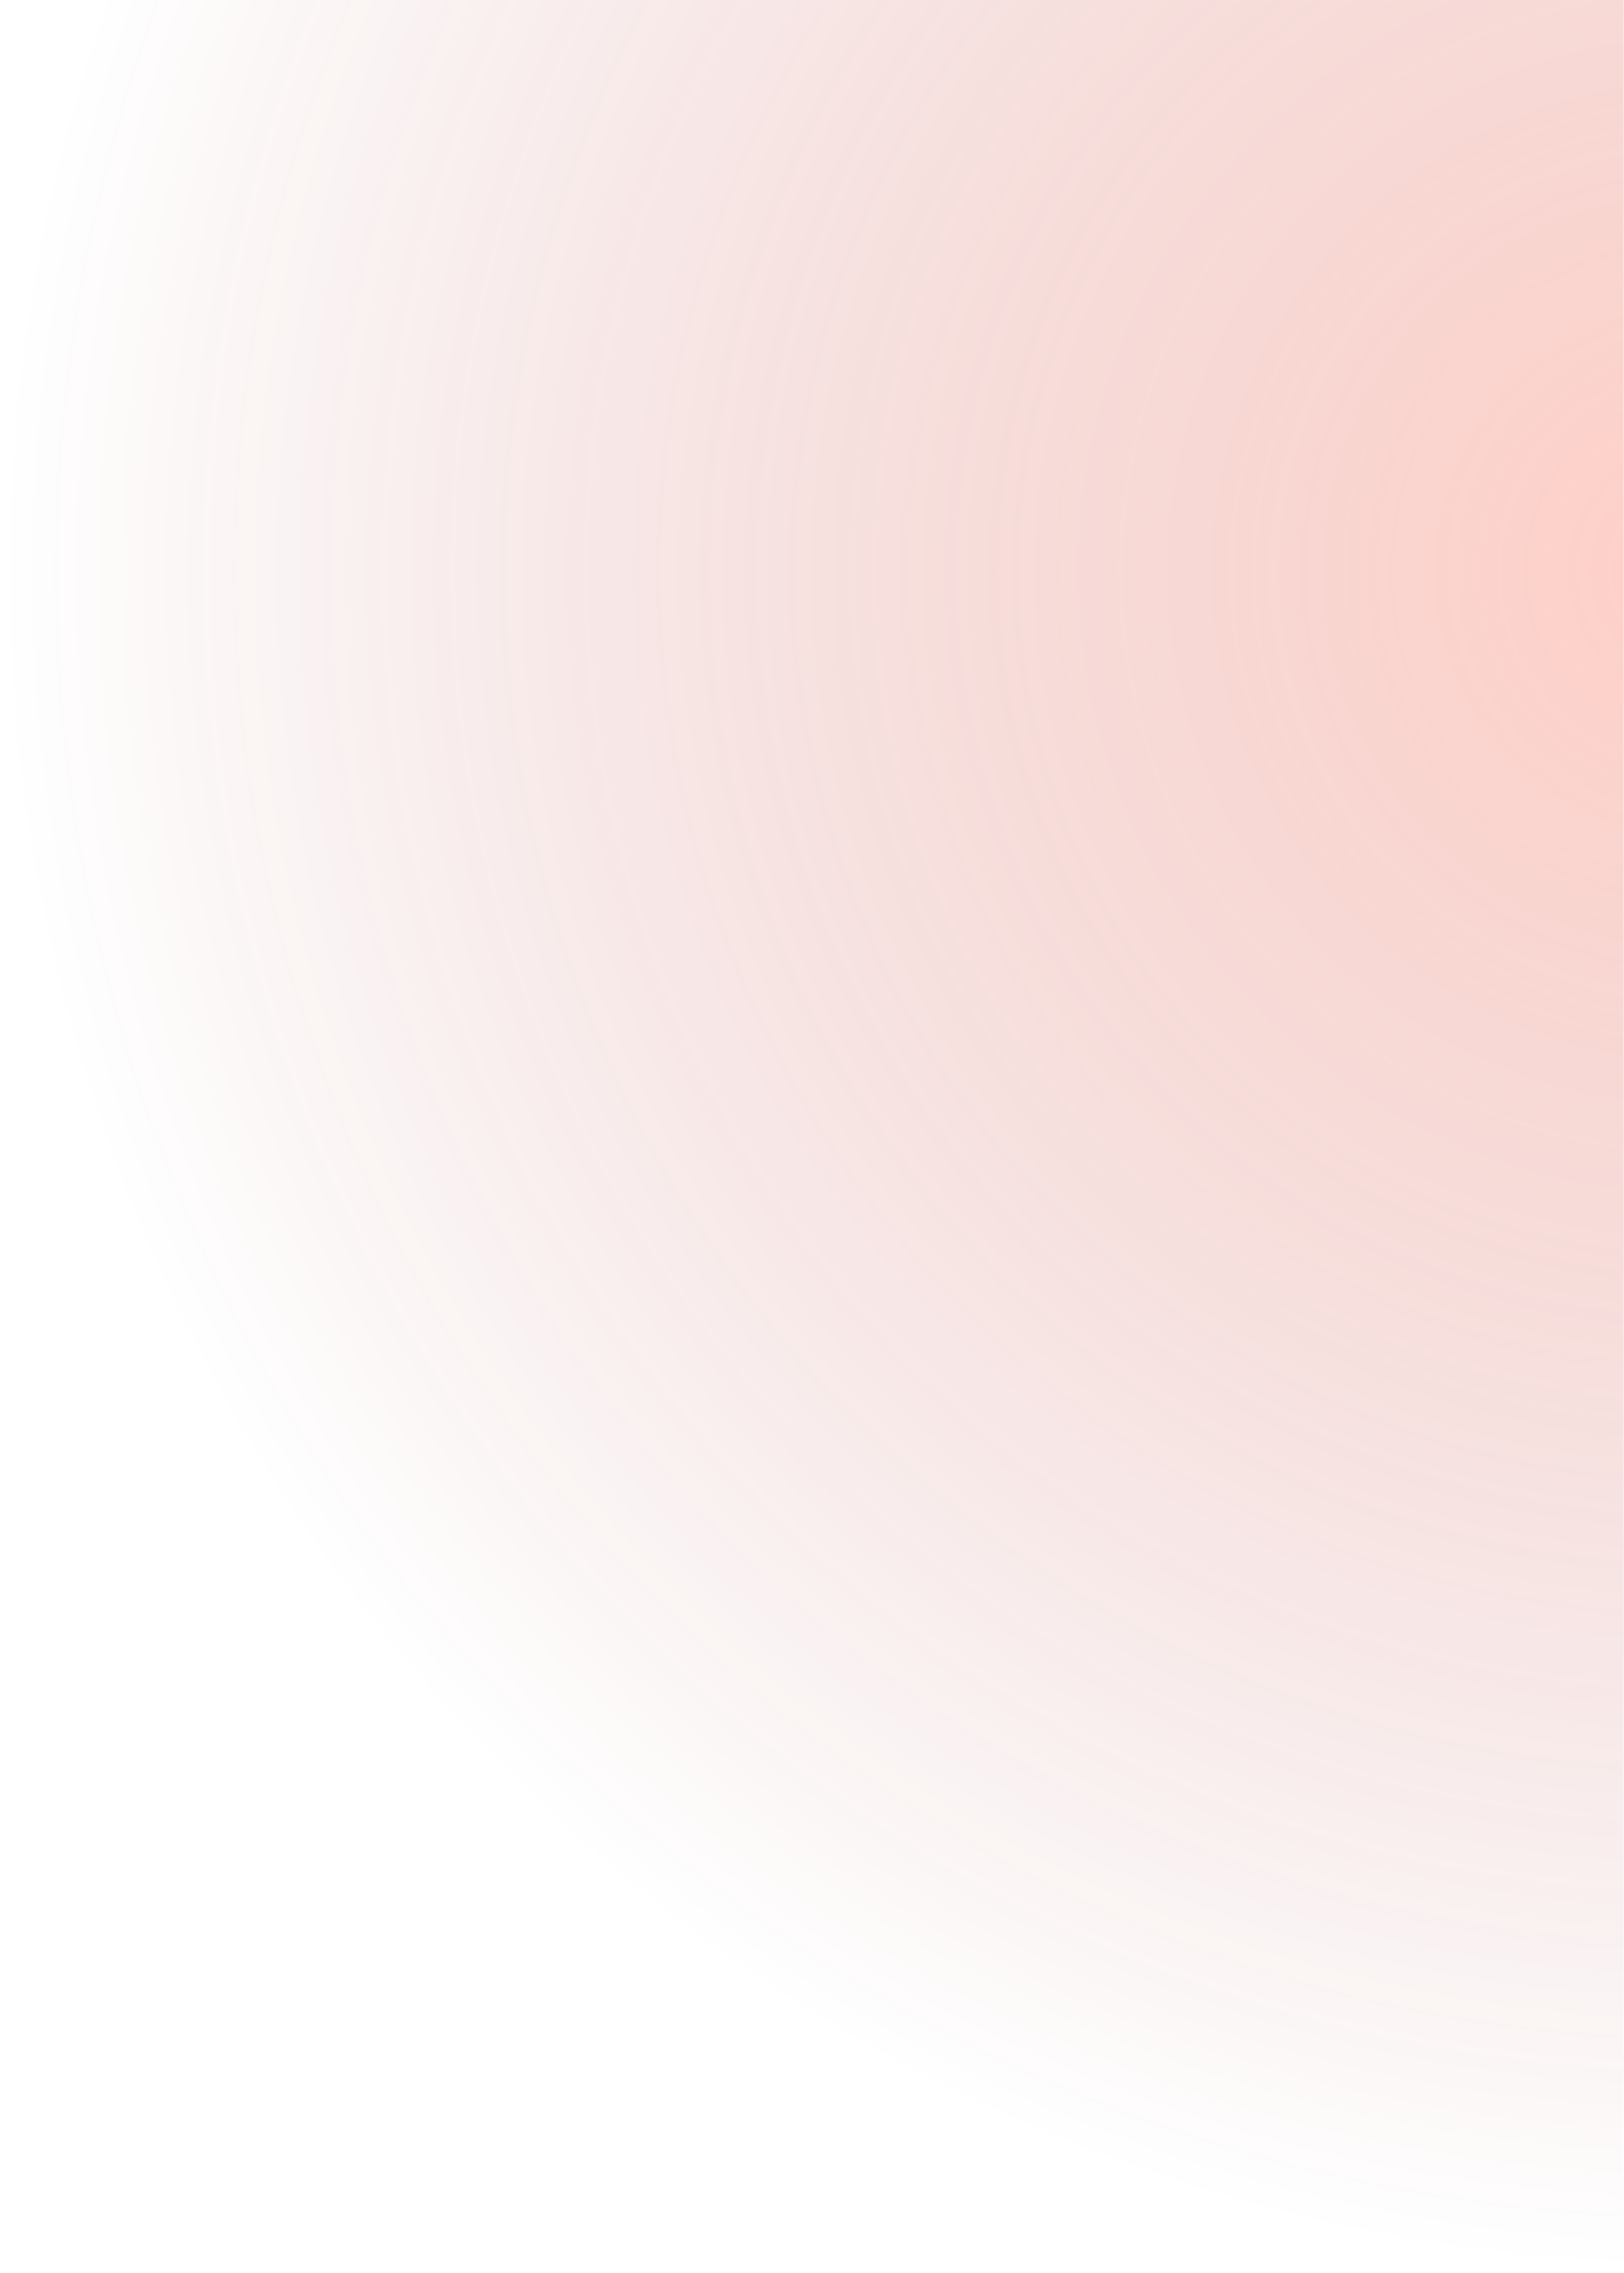 <svg xmlns="http://www.w3.org/2000/svg" width="561" height="785" viewBox="0 0 561 785" fill="none"><g clip-path="url(#clip0_230_697)"><g clip-path="url(#clip1_230_697)"><mask id="mask0_230_697" style="mask-type:luminance" maskUnits="userSpaceOnUse" x="-1359" y="-4032" width="1920" height="8386"><path d="M561 -4032H-1359V4354H561V-4032Z" fill="white"></path></mask><g mask="url(#mask0_230_697)"><path opacity="0.3" d="M585 782C906.982 782 1168 520.982 1168 199C1168 -122.982 906.982 -384 585 -384C263.018 -384 2 -122.982 2 199C2 520.982 263.018 782 585 782Z" fill="url(#paint0_radial_230_697)"></path><rect x="-1358.99" y="-268.969" width="1920" height="268.977" fill="#D9D9D9"></rect></g></g></g><defs><radialGradient id="paint0_radial_230_697" cx="0" cy="0" r="1" gradientUnits="userSpaceOnUse" gradientTransform="translate(585 199) scale(583)"><stop stop-color="#FF6347"></stop><stop offset="1" stop-color="#8B0000" stop-opacity="0"></stop></radialGradient><clipPath id="clip0_230_697"><rect width="561" height="785" fill="white"></rect></clipPath><clipPath id="clip1_230_697"><rect width="1920" height="8386" fill="white" transform="translate(-1359 -4032)"></rect></clipPath></defs></svg>